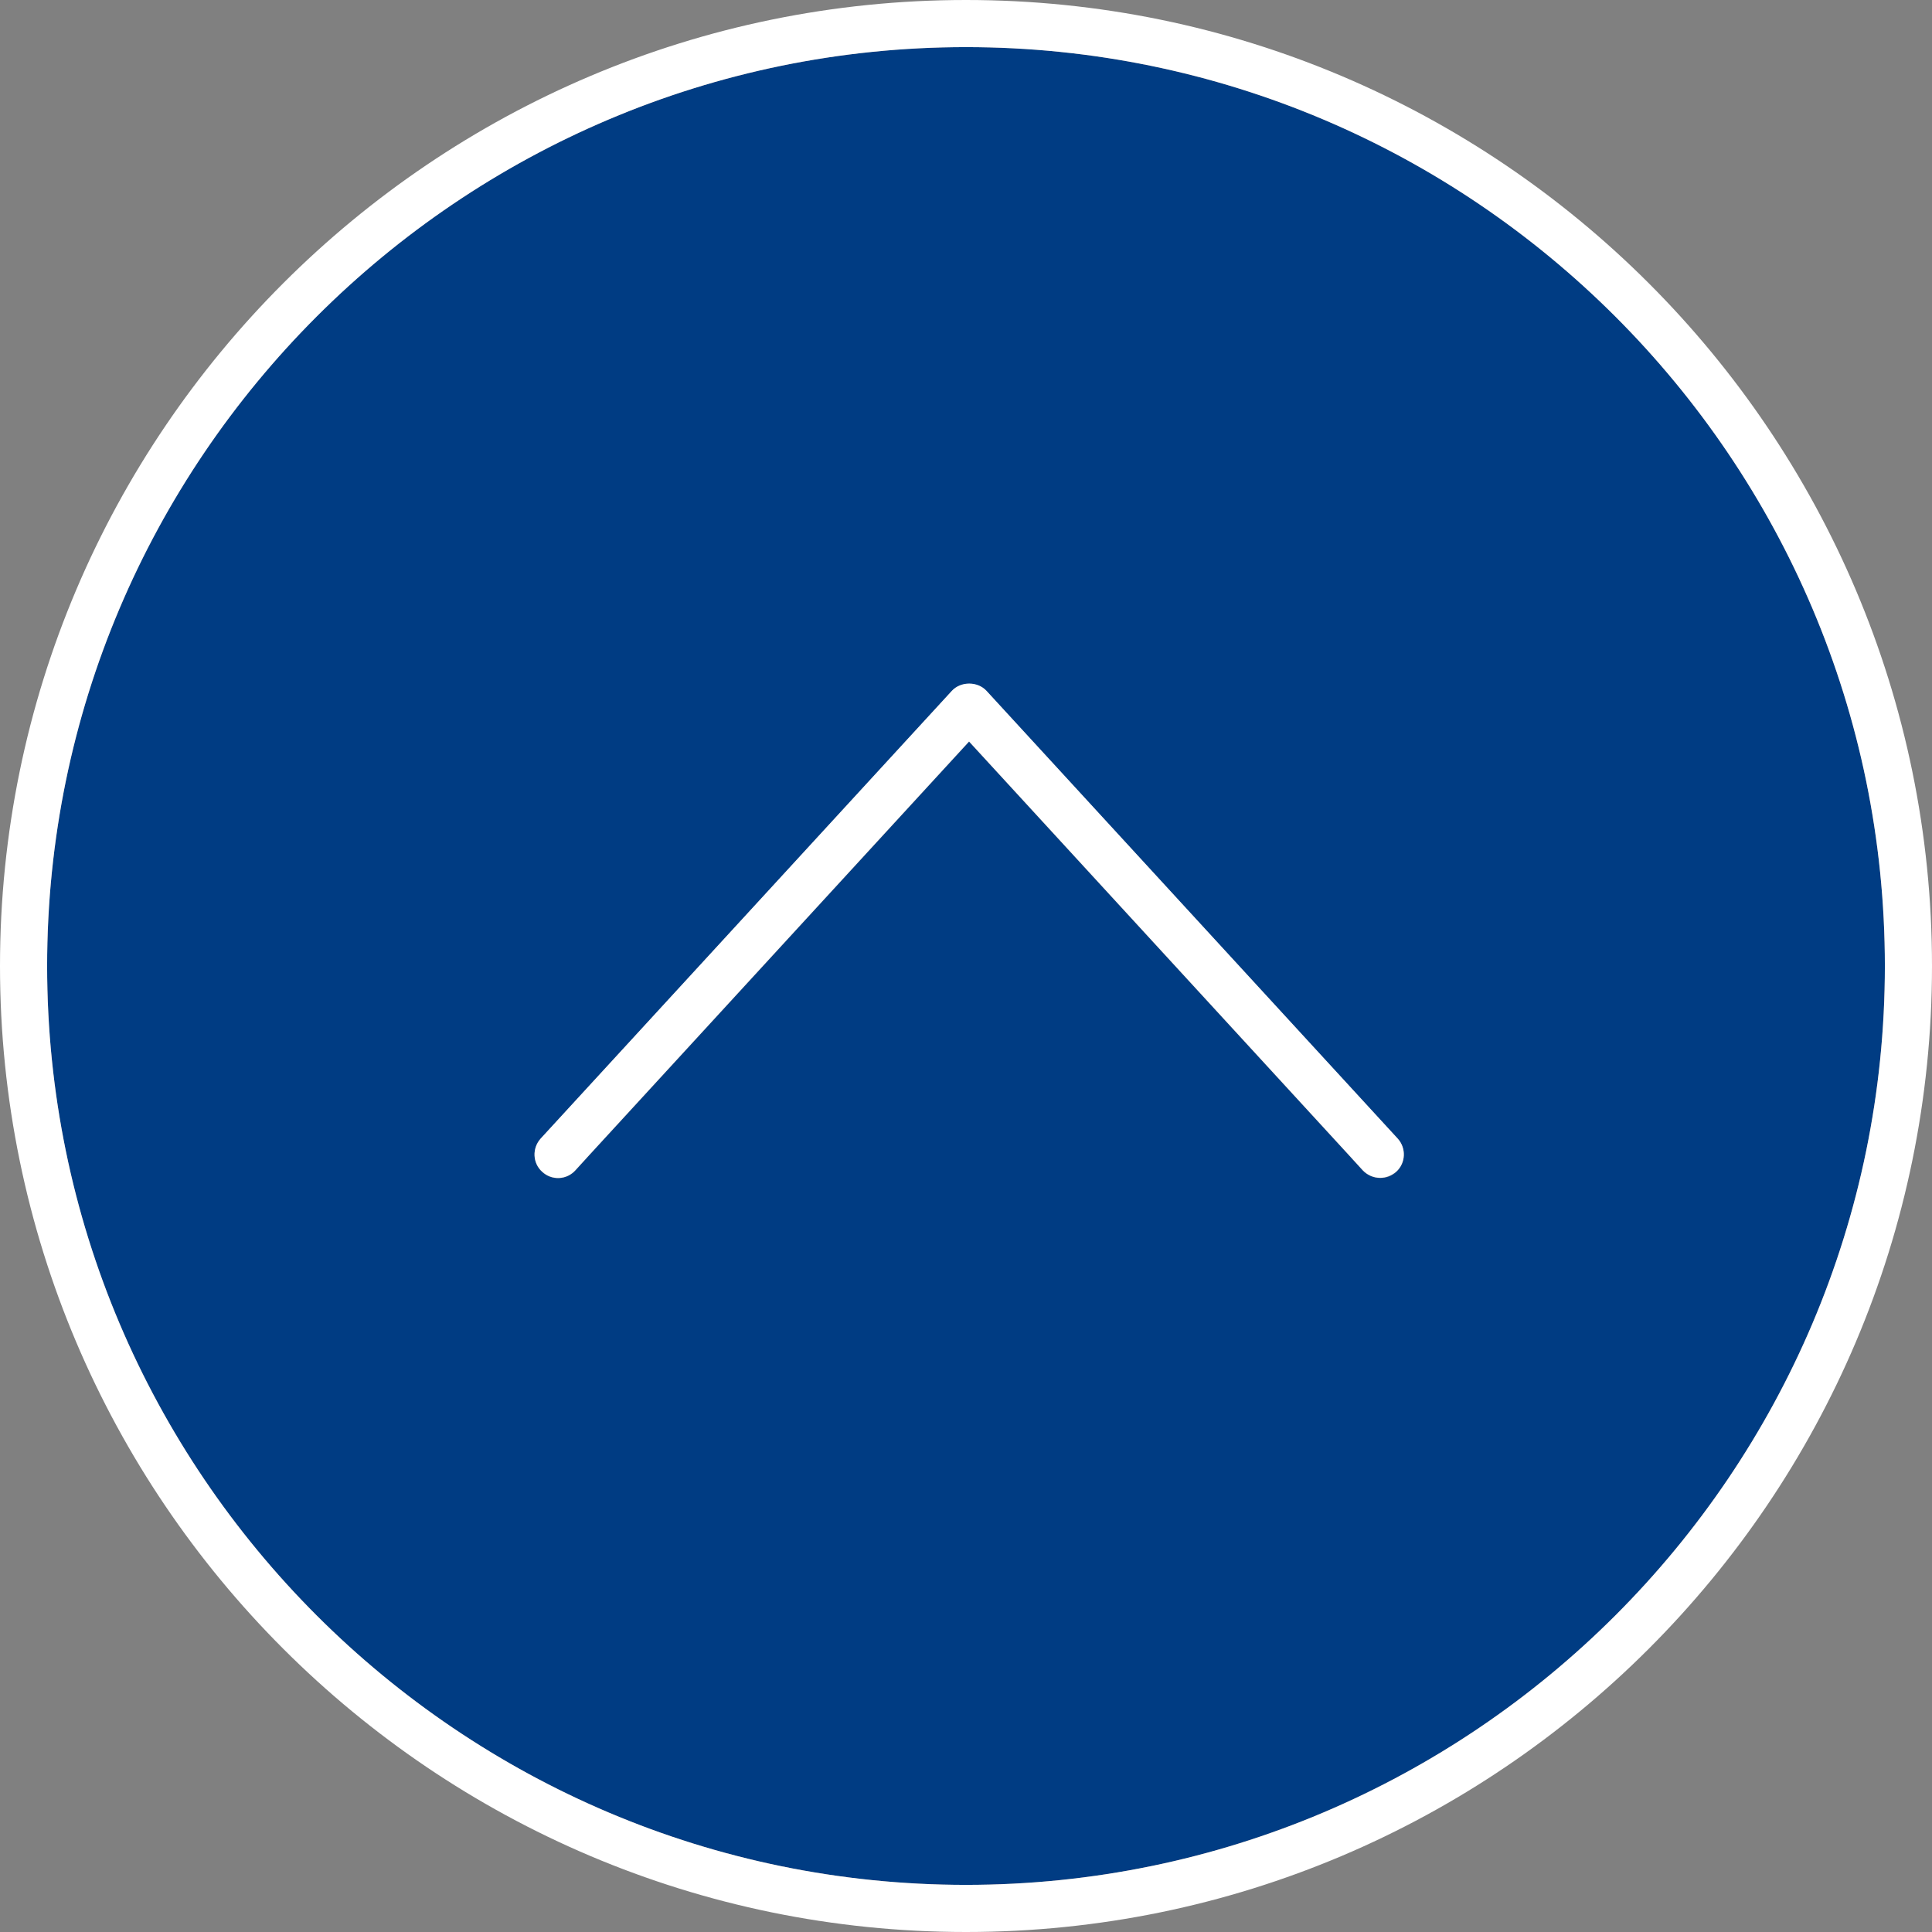 <?xml version="1.0" encoding="UTF-8"?>
<svg id="_レイヤー_2" data-name="レイヤー 2" xmlns="http://www.w3.org/2000/svg" viewBox="0 0 82 82">
  <rect x="0" y="0" width="82" height="82" fill="#808080" stroke="none"/>
  <defs>
    <style>
      .cls-1 {
        fill: #fff;
      }

      .cls-2 {
        fill: #003c83;
      }
    </style>
  </defs>
  <g id="_レイヤー_11" data-name="レイヤー 11">
    <g>
      <path class="cls-2" d="M41,2C19.5,2,2,19.5,2,41s17.5,39,39,39,39-17.5,39-39S62.5,2,41,2Zm18.26,47.74c-.19,.18-.43,.26-.68,.26-.27,0-.54-.11-.74-.32l-.62-.68-16.09-17.52-16.09,17.52-.62,.68c-.37,.41-1.01,.44-1.41,.06-.41-.37-.43-1.01-.06-1.41l17.45-19c.38-.41,1.09-.41,1.47,0l17.45,19c.37,.41,.35,1.04-.06,1.41Z"/>
      <path class="cls-1" d="M41,0C18.39,0,0,18.39,0,41s18.39,41,41,41,41-18.39,41-41S63.61,0,41,0Zm0,80C19.5,80,2,62.5,2,41S19.5,2,41,2s39,17.5,39,39-17.5,39-39,39Z"/>
      <path class="cls-1" d="M41.87,29.32c-.38-.41-1.09-.41-1.47,0l-17.45,19c-.37,.41-.35,1.04,.06,1.41,.41,.38,1.04,.35,1.41-.06l.62-.68,16.09-17.52,16.09,17.52,.62,.68c.2,.21,.47,.32,.74,.32,.24,0,.48-.09,.68-.26,.41-.37,.43-1.01,.06-1.41l-17.45-19Z"/>
    </g>
  </g>
</svg>